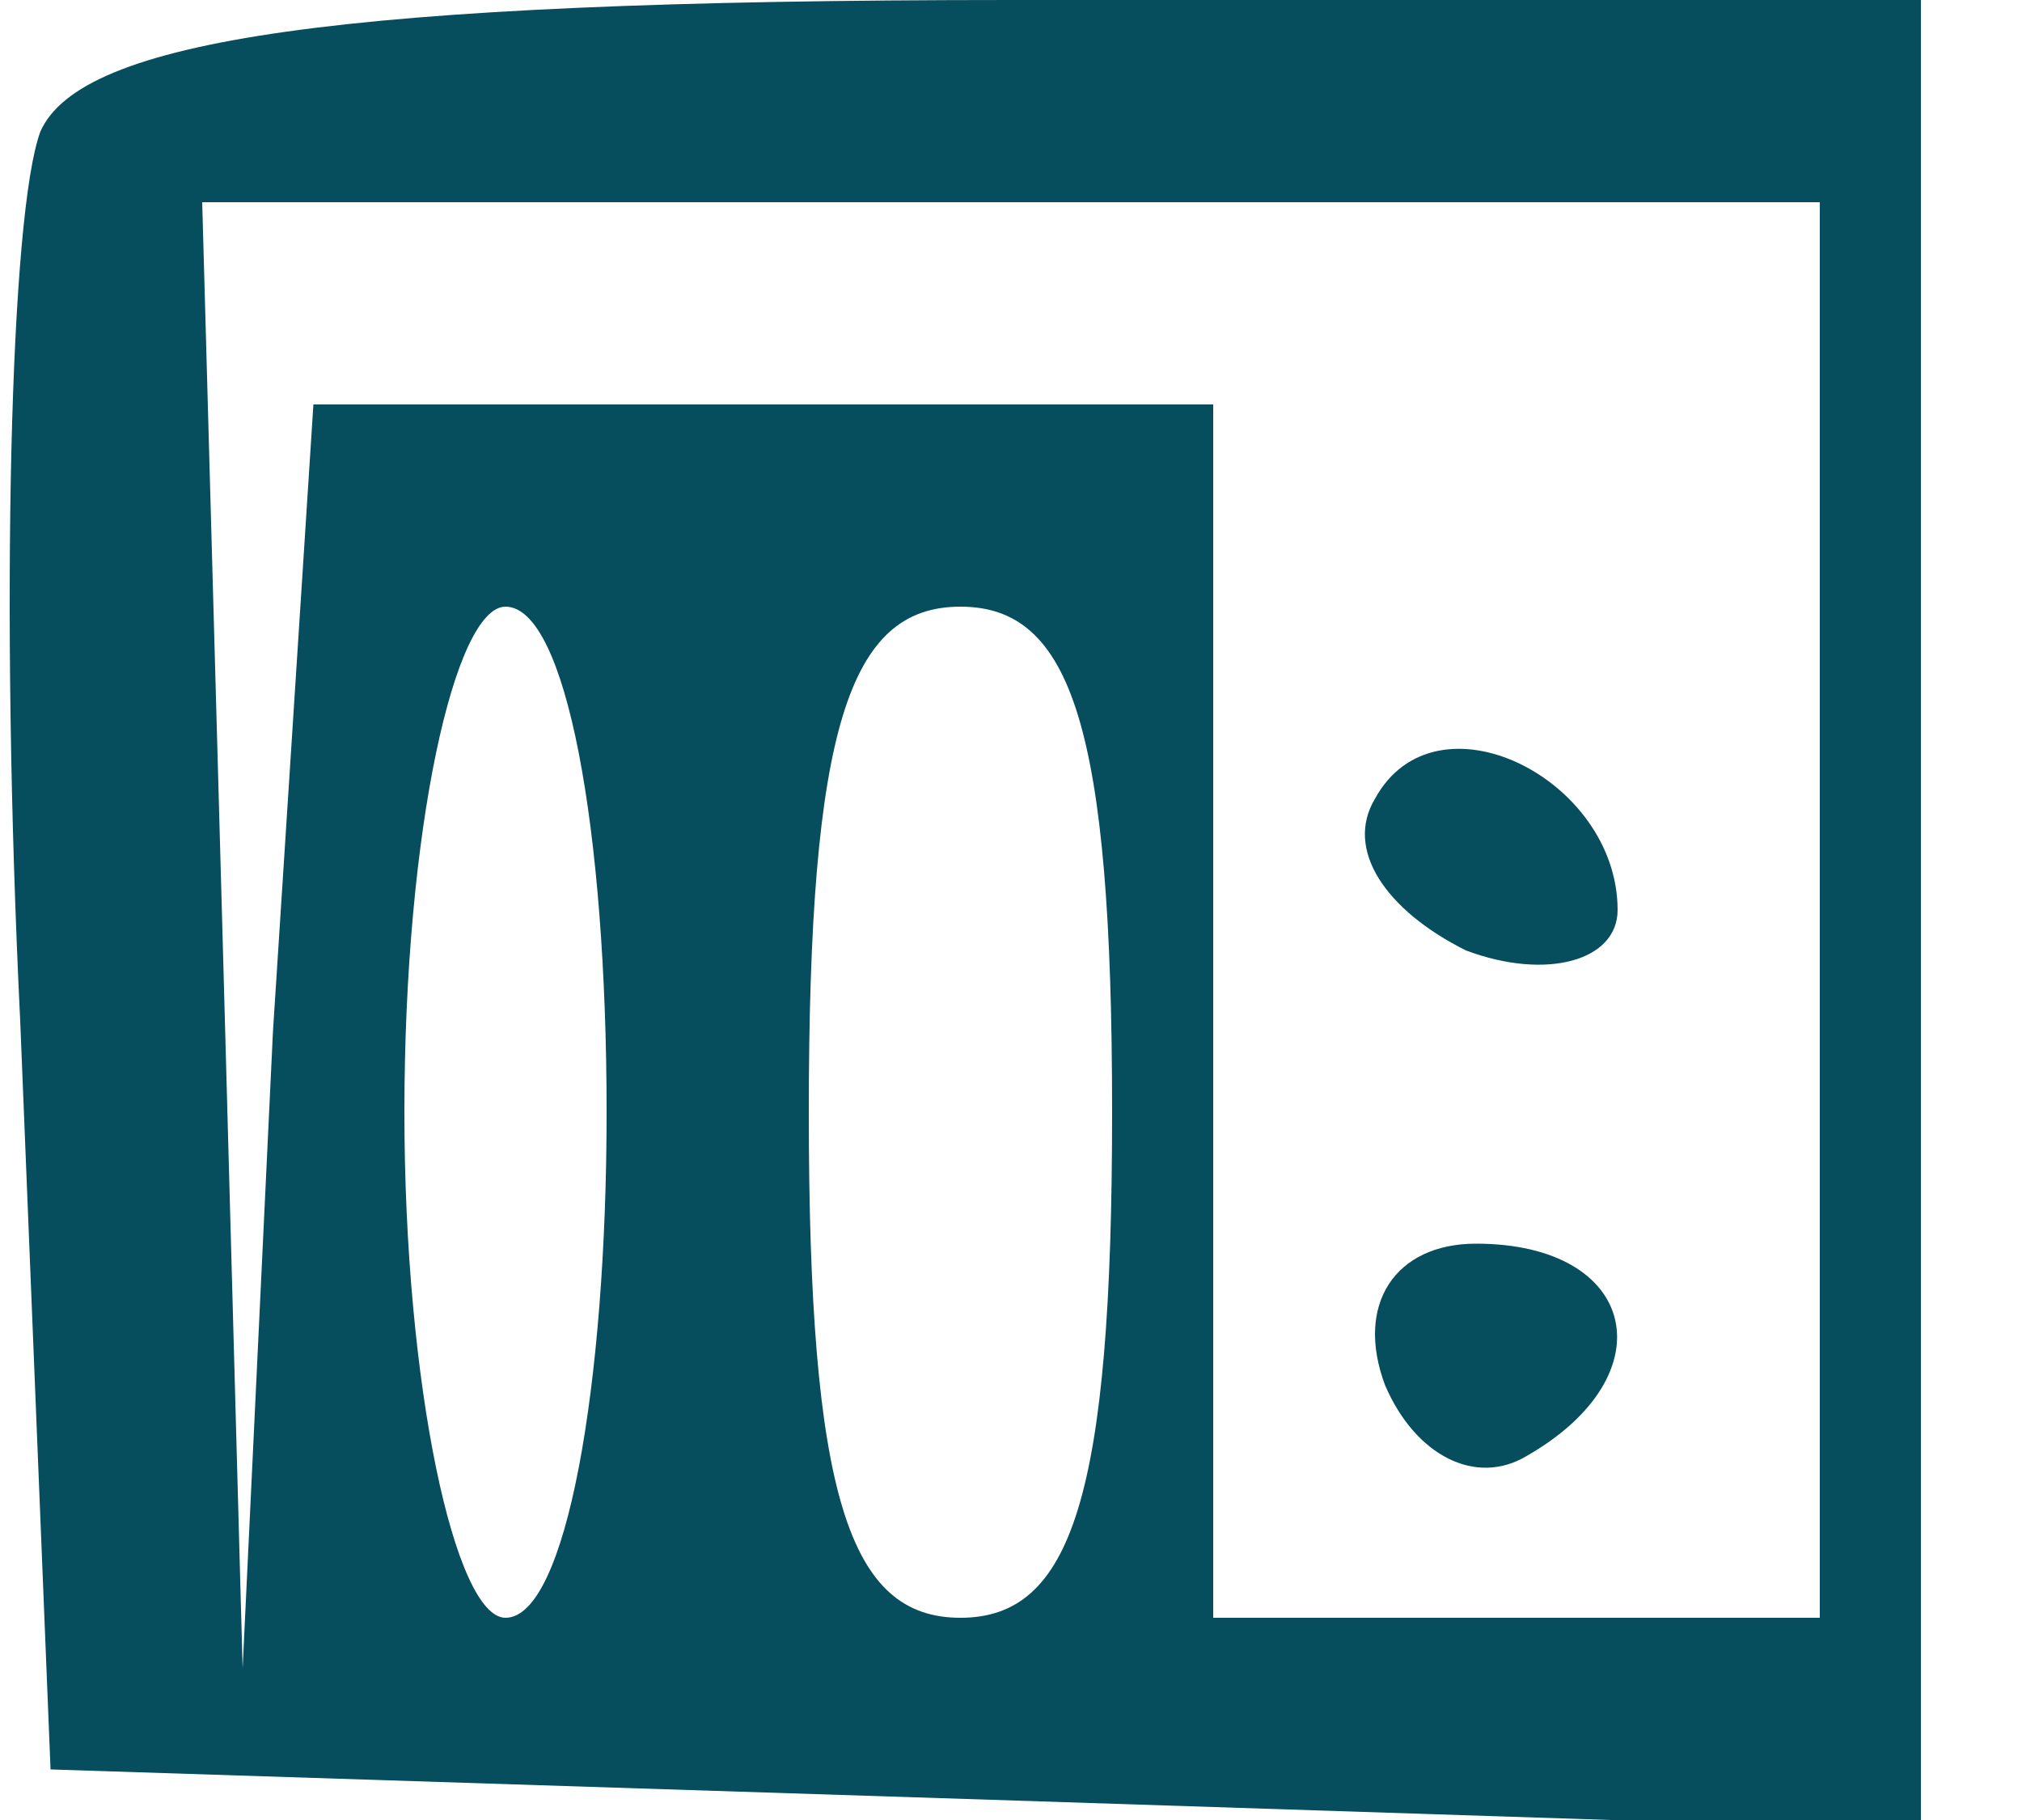 <?xml version="1.0" standalone="no"?>
<!DOCTYPE svg PUBLIC "-//W3C//DTD SVG 20010904//EN"
 "http://www.w3.org/TR/2001/REC-SVG-20010904/DTD/svg10.dtd">
<svg version="1.0" xmlns="http://www.w3.org/2000/svg"
 width="20pt" height="18pt" viewBox="0 0 20 18"
 preserveAspectRatio="xMidYMid meet">

<g transform="translate(0,18) scale(0.1,-0.1)"
fill="#064D5D" stroke="none">
<path d="M4 167 c-3 -8 -4 -47 -2 -88 l3 -74 93 -3 92 -3 0 91 0 90 -90 0
c-67 0 -92 -4 -96 -13z m176 -77 l0 -70 -30 0 -30 0 0 60 0 60 -45 0 -44 0 -4
-62 -3 -63 -2 73 -2 72 80 0 80 0 0 -70z m-120 -20 c0 -27 -4 -50 -10 -50 -5
0 -10 23 -10 50 0 28 5 50 10 50 6 0 10 -22 10 -50z m50 0 c0 -38 -4 -50 -15
-50 -11 0 -15 12 -15 50 0 38 4 50 15 50 11 0 15 -12 15 -50z"/>
<path d="M136 101 c-3 -5 1 -11 9 -15 8 -3 15 -1 15 4 0 13 -18 22 -24 11z"/>
<path d="M137 43 c3 -7 9 -10 14 -7 14 8 11 21 -5 21 -8 0 -12 -6 -9 -14z"/>
</g>
</svg>
